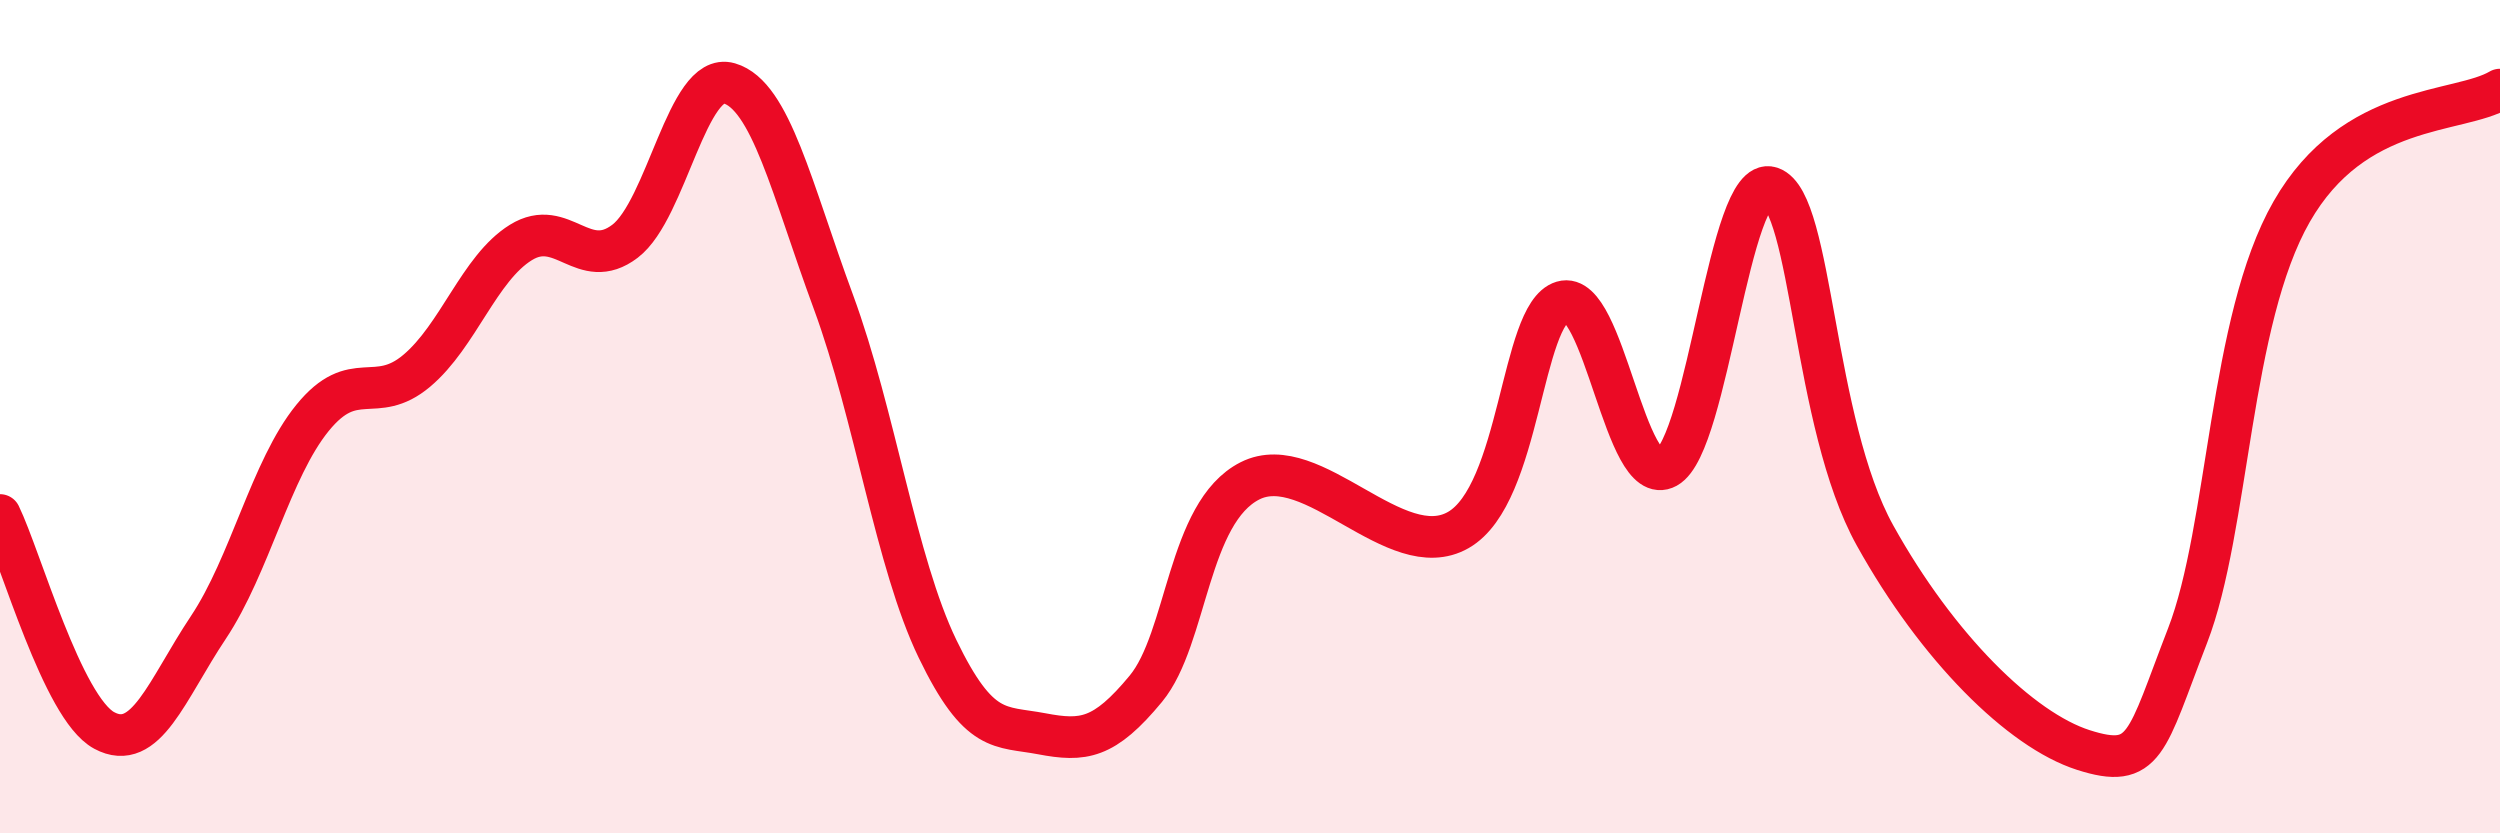 
    <svg width="60" height="20" viewBox="0 0 60 20" xmlns="http://www.w3.org/2000/svg">
      <path
        d="M 0,12.36 C 0.5,13.39 1.5,16.99 2.5,17.53 C 3.5,18.07 4,16.56 5,15.06 C 6,13.56 6.5,11.26 7.5,10.03 C 8.5,8.8 9,9.74 10,8.9 C 11,8.06 11.5,6.44 12.5,5.82 C 13.5,5.2 14,6.55 15,5.79 C 16,5.03 16.5,1.71 17.5,2 C 18.5,2.29 19,4.53 20,7.24 C 21,9.95 21.5,13.5 22.5,15.57 C 23.5,17.64 24,17.42 25,17.61 C 26,17.8 26.5,17.74 27.5,16.53 C 28.5,15.32 28.5,12.3 30,11.54 C 31.5,10.78 33.5,13.58 35,12.72 C 36.5,11.86 36.5,7.54 37.5,7.24 C 38.5,6.94 39,11.77 40,11.22 C 41,10.67 41.5,4.17 42.5,4.5 C 43.5,4.83 43.5,10.15 45,12.85 C 46.5,15.55 48.5,17.52 50,18 C 51.5,18.48 51.5,17.84 52.5,15.26 C 53.5,12.68 53.5,7.7 55,5.08 C 56.5,2.46 59,2.74 60,2.15L60 20L0 20Z"
        fill="#EB0A25"
        opacity="0.1"
        stroke-linecap="round"
        stroke-linejoin="round"
      />
      <path
        d="M 0,12.36 C 0.5,13.39 1.5,16.99 2.5,17.53 C 3.5,18.07 4,16.56 5,15.06 C 6,13.56 6.5,11.26 7.5,10.03 C 8.5,8.8 9,9.74 10,8.9 C 11,8.06 11.5,6.44 12.5,5.82 C 13.5,5.2 14,6.55 15,5.79 C 16,5.03 16.5,1.71 17.5,2 C 18.5,2.29 19,4.53 20,7.24 C 21,9.95 21.5,13.5 22.5,15.57 C 23.5,17.64 24,17.42 25,17.61 C 26,17.8 26.5,17.74 27.5,16.53 C 28.5,15.32 28.5,12.3 30,11.54 C 31.5,10.78 33.5,13.58 35,12.72 C 36.5,11.86 36.5,7.54 37.5,7.24 C 38.5,6.94 39,11.77 40,11.22 C 41,10.67 41.5,4.17 42.5,4.5 C 43.5,4.83 43.5,10.15 45,12.85 C 46.5,15.55 48.5,17.52 50,18 C 51.5,18.48 51.5,17.84 52.5,15.26 C 53.5,12.68 53.5,7.7 55,5.08 C 56.5,2.46 59,2.74 60,2.15"
        stroke="#EB0A25"
        stroke-width="1"
        fill="none"
        stroke-linecap="round"
        stroke-linejoin="round"
      />
    </svg>
  